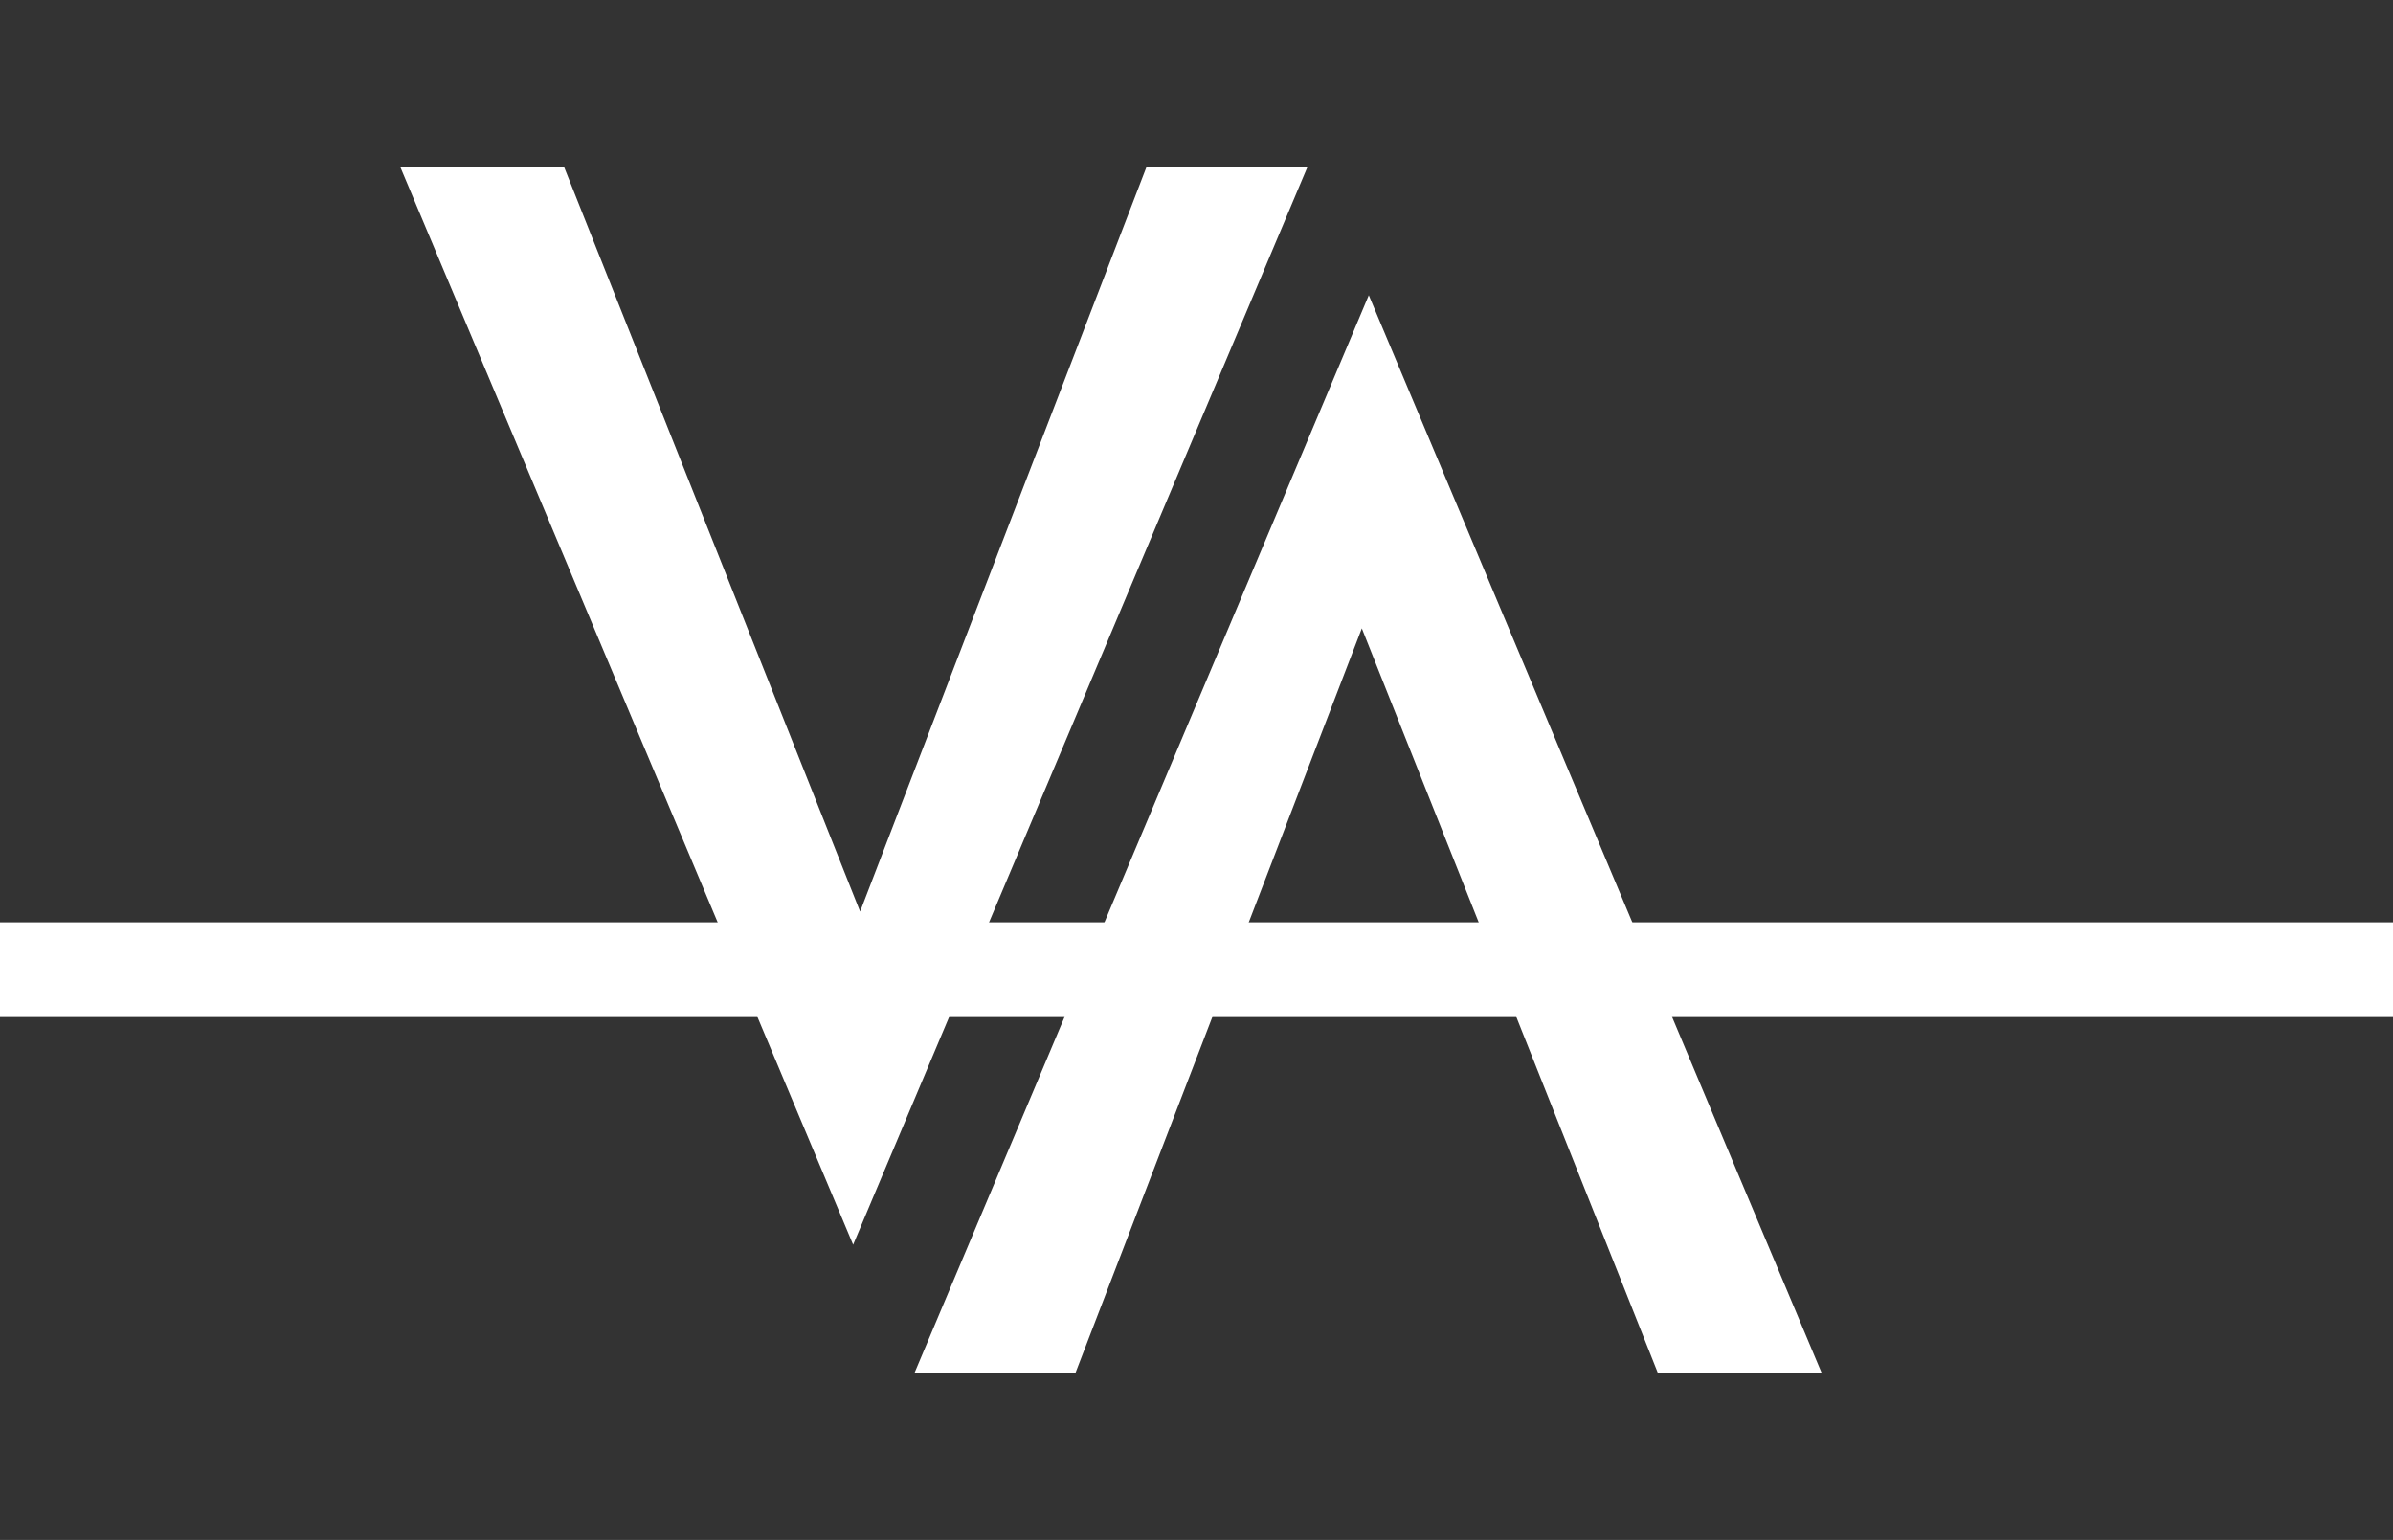 <svg width="101" height="65" viewBox="0 0 101 65" fill="none" xmlns="http://www.w3.org/2000/svg">
<rect x="0" y="0" width="101" height="65" fill="#333333" stroke="none"/>
<path d="M23.804 7.039L38.113 43.03L34.806 42.368L48.393 7.039H55.187L36.008 52.539L16.891 7.039H23.804Z" fill="white"/>
<path d="M69.976 57.961L55.668 21.97L58.974 22.632L45.387 57.961H38.594L57.772 12.461L76.89 57.961H69.976Z" fill="white"/>
<path d="M0 40.93H101" stroke="white" stroke-width="4"/>
</svg>
